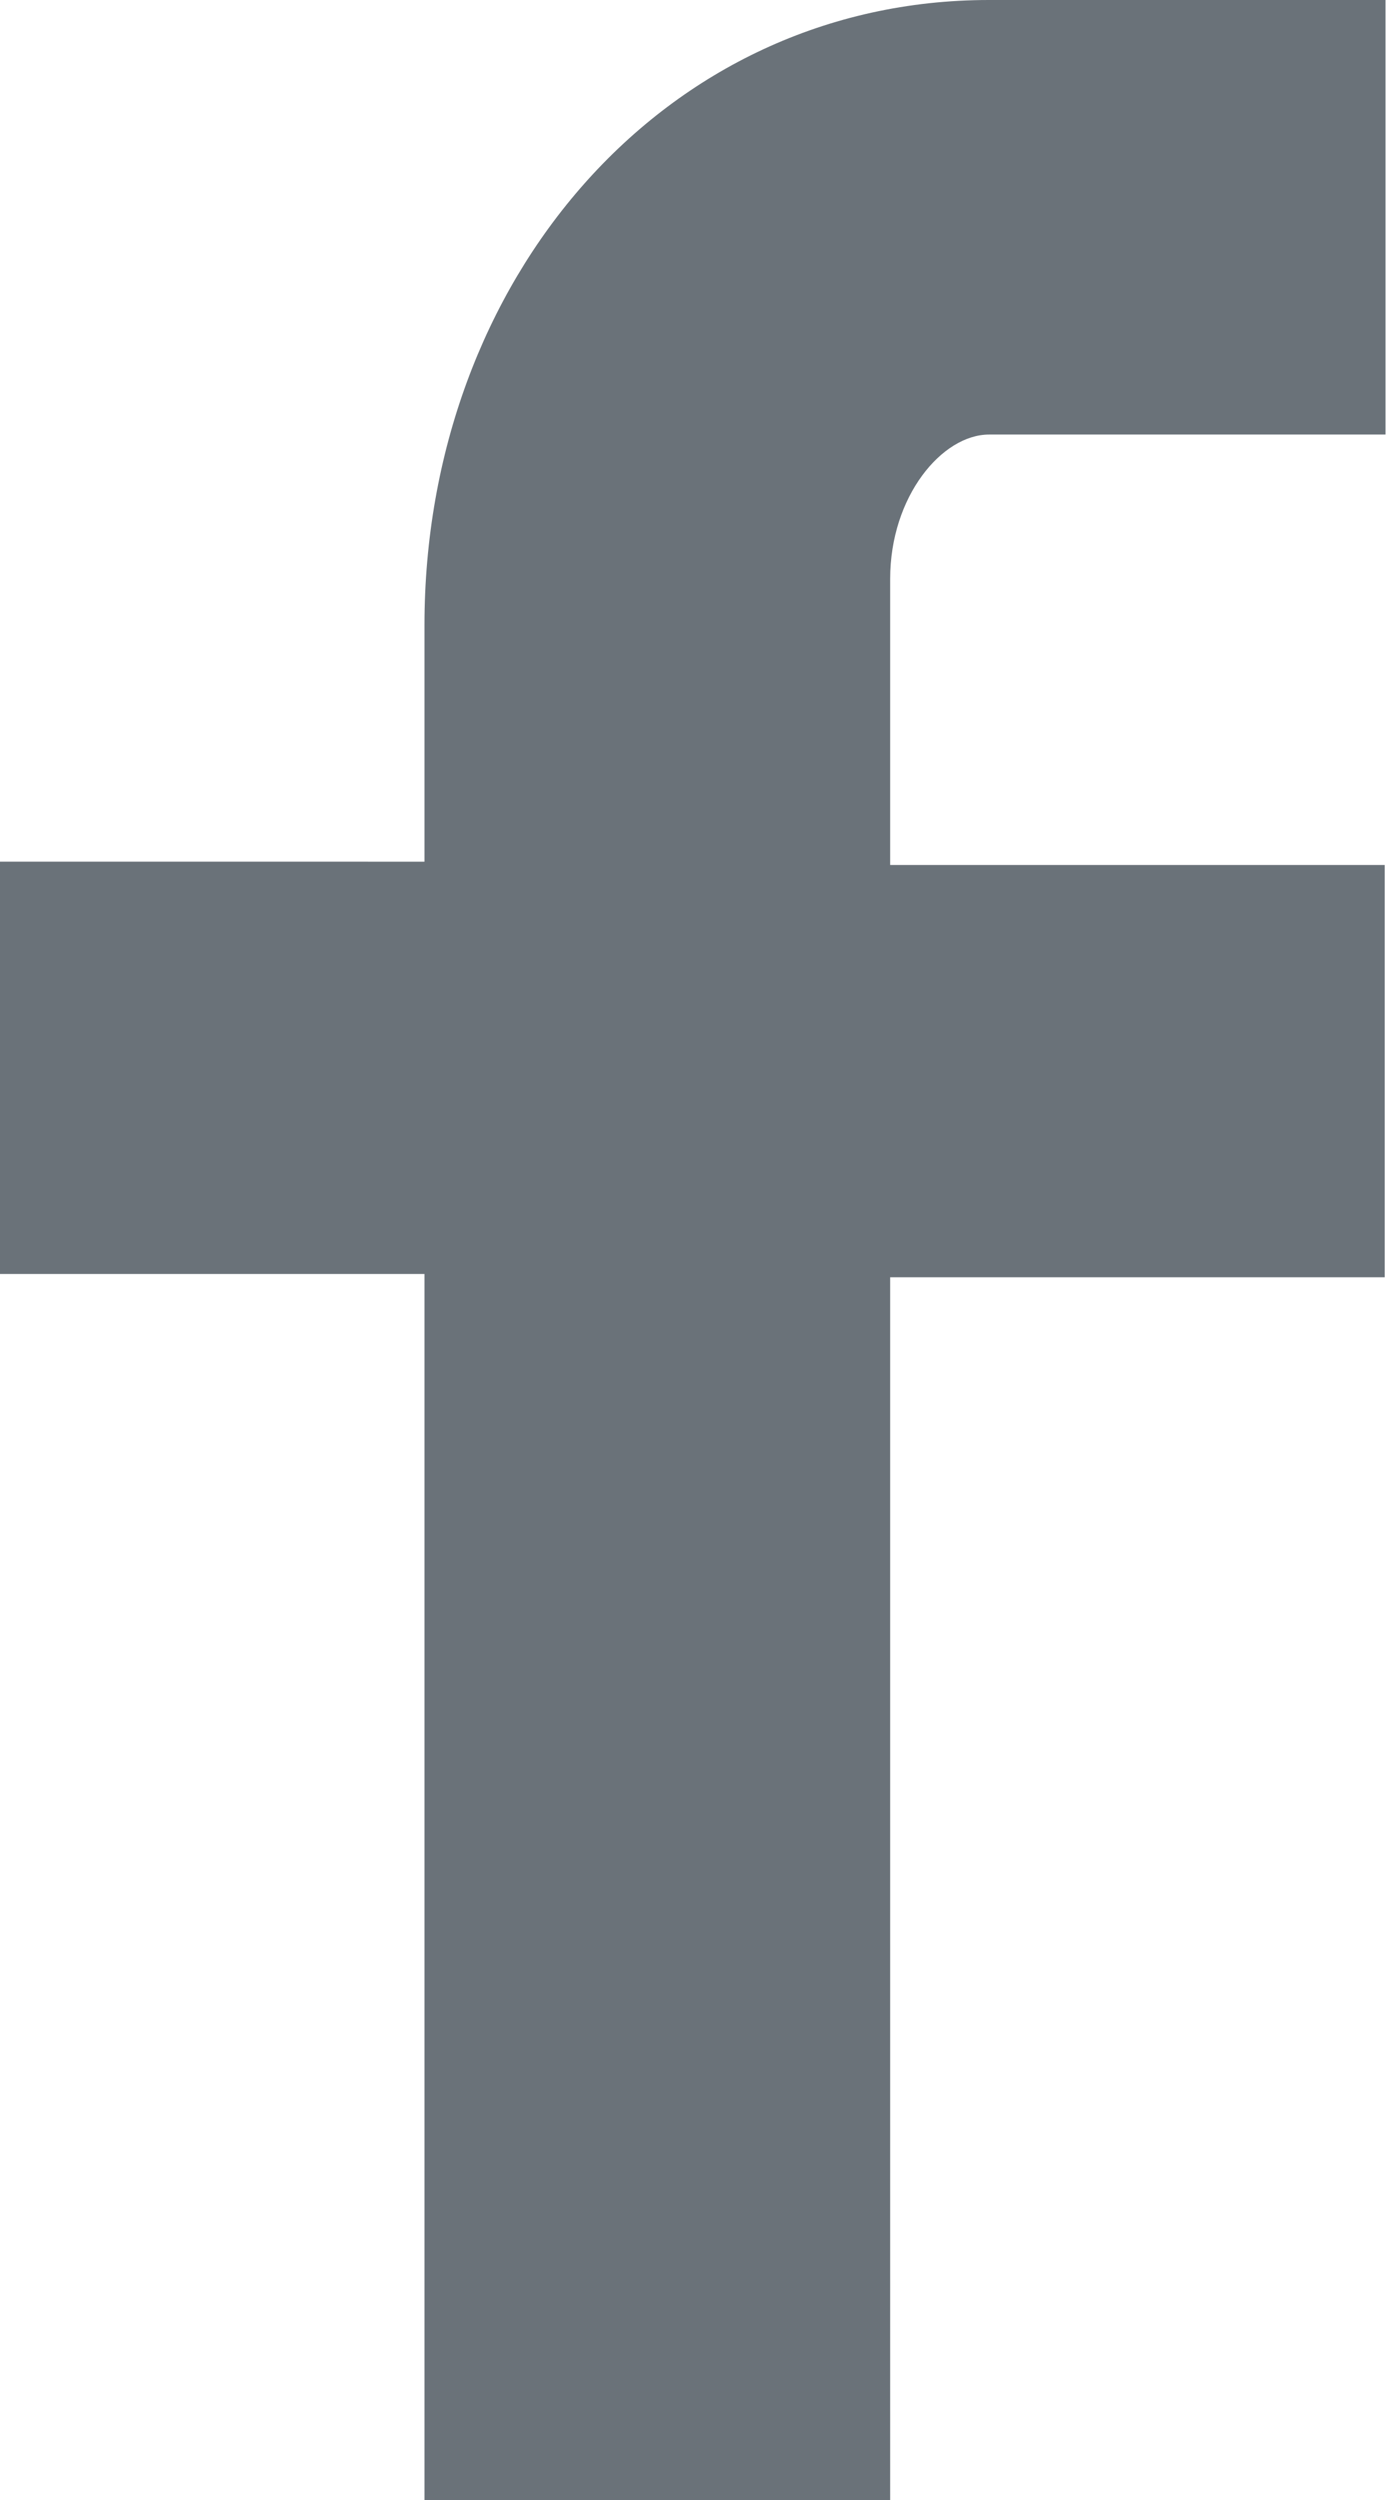 <svg xmlns="http://www.w3.org/2000/svg" viewBox="0 0 16.84 30.32"><defs><style>.cls-1{fill:#6a7279;}</style></defs><title>Zasób 1</title><g id="Warstwa_2" data-name="Warstwa 2"><g id="Capa_1" data-name="Capa 1"><path class="cls-1" d="M16.84,5.27H12c-.57,0-1.2.75-1.2,1.75v3.47h6v5h-6V30.32H5.15V15.45H0v-5H5.15V7.58C5.15,3.4,8.05,0,12,0h4.81V5.27Z"/></g></g></svg>